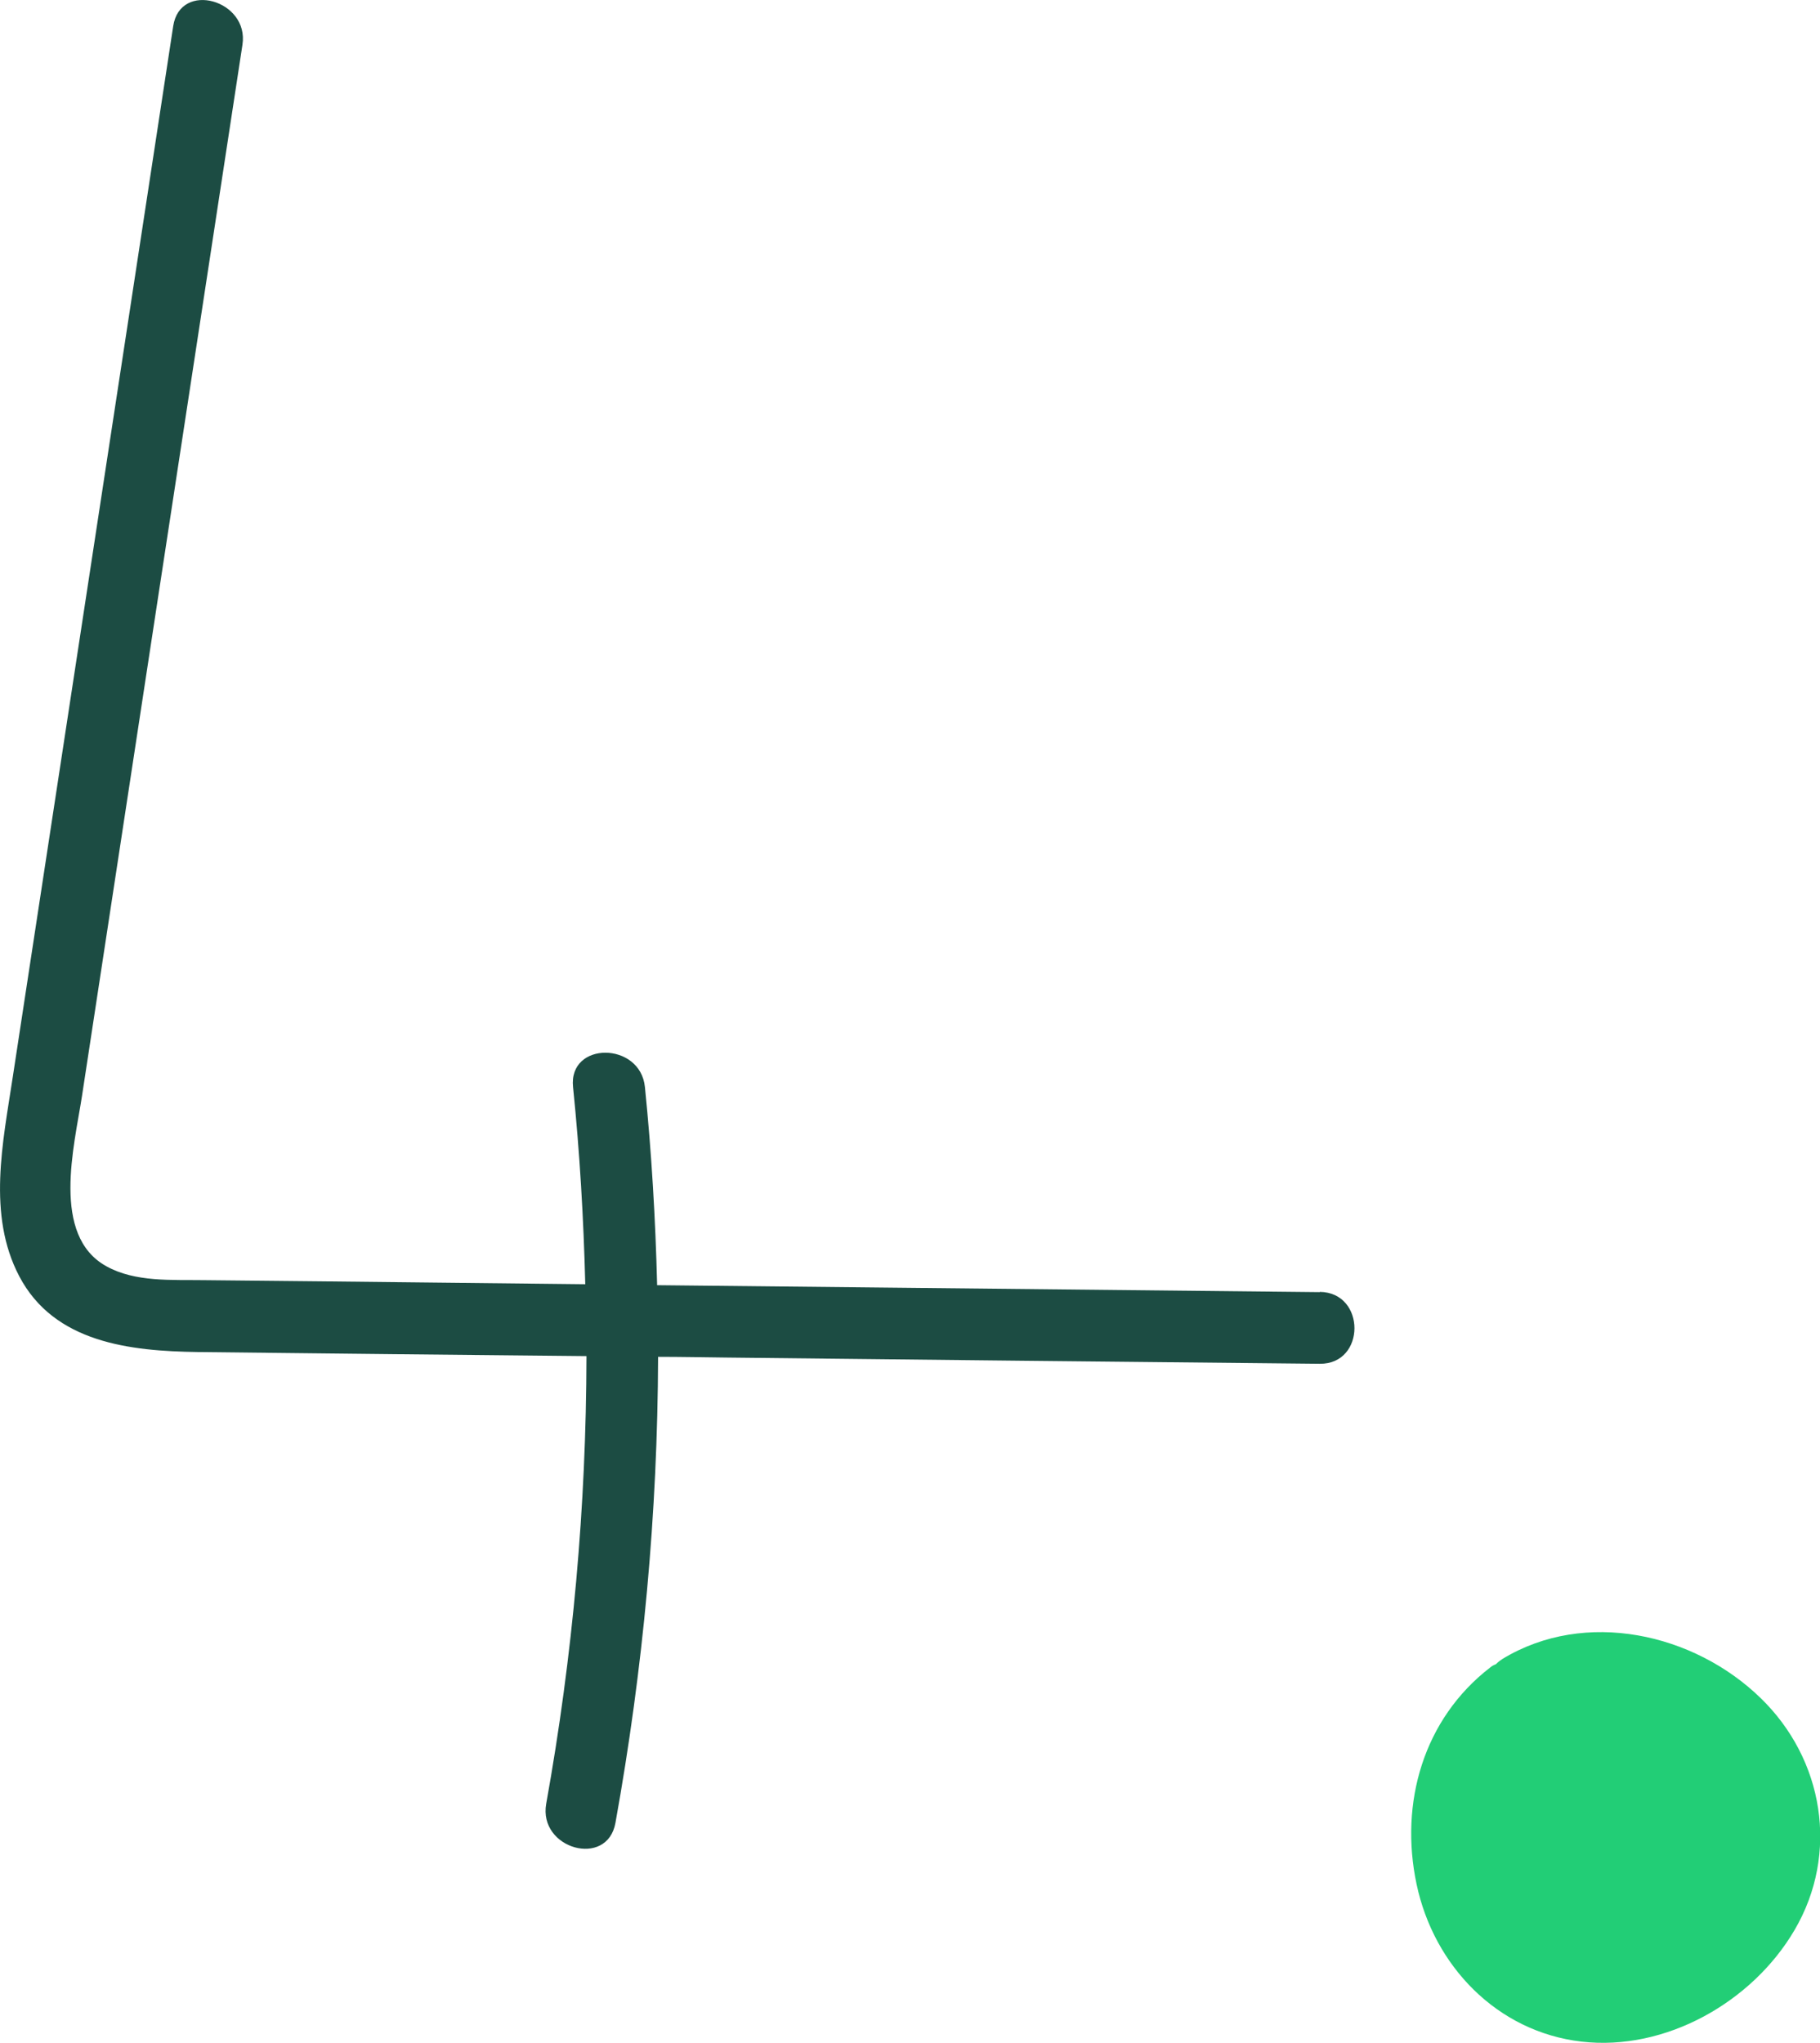 <?xml version="1.0" encoding="UTF-8"?>
<svg id="Calque_2" xmlns="http://www.w3.org/2000/svg" viewBox="0 0 75.97 85.26">
  <defs>
    <style>
      .cls-1 {
        fill: #22ce76;
      }

      .cls-2 {
        fill: #1c4c43;
      }
    </style>
  </defs>
  <g id="Calque_1-2" data-name="Calque_1">
    <g>
      <path class="cls-2" d="M55.09,53.93l-27.66-.29c-.07-2.76-.23-5.51-.51-8.27-.19-1.9-3.2-1.92-3,0,.28,2.74.44,5.49.51,8.23-3.66-.04-7.32-.08-10.97-.12-1.65-.02-3.3-.03-4.96-.05-1.32-.02-2.86.09-4.06-.58-2.32-1.28-1.34-5.02-1.02-7.09,1.05-6.9,2.11-13.81,3.16-20.71,1.18-7.73,2.36-15.45,3.54-23.18C10.41,0,7.52-.82,7.23,1.09,5,15.72,2.76,30.34.53,44.97c-.41,2.71-1.07,5.73.27,8.29,1.46,2.79,4.64,3.13,7.46,3.17,5.41.06,10.82.12,16.22.17-.01,6.26-.57,12.51-1.68,18.68-.34,1.89,2.55,2.7,2.89.8,1.16-6.43,1.76-12.93,1.78-19.45.95,0,1.9.02,2.84.03,8.26.09,16.52.18,24.78.26,1.93.02,1.93-2.98,0-3Z"/>
      <path class="cls-1" d="M73.49,70.87c-2.79-2.71-7.32-3.72-10.76-1.64-.11.07-.21.15-.29.23-.08.03-.16.07-.23.13-2.79,2.15-3.8,5.65-3.08,9.05.72,3.41,3.36,6.16,6.88,6.57,3.51.41,7.14-1.65,8.9-4.66,1.87-3.19,1.22-7.12-1.42-9.68Z"/>
    </g>
  </g>
</svg>